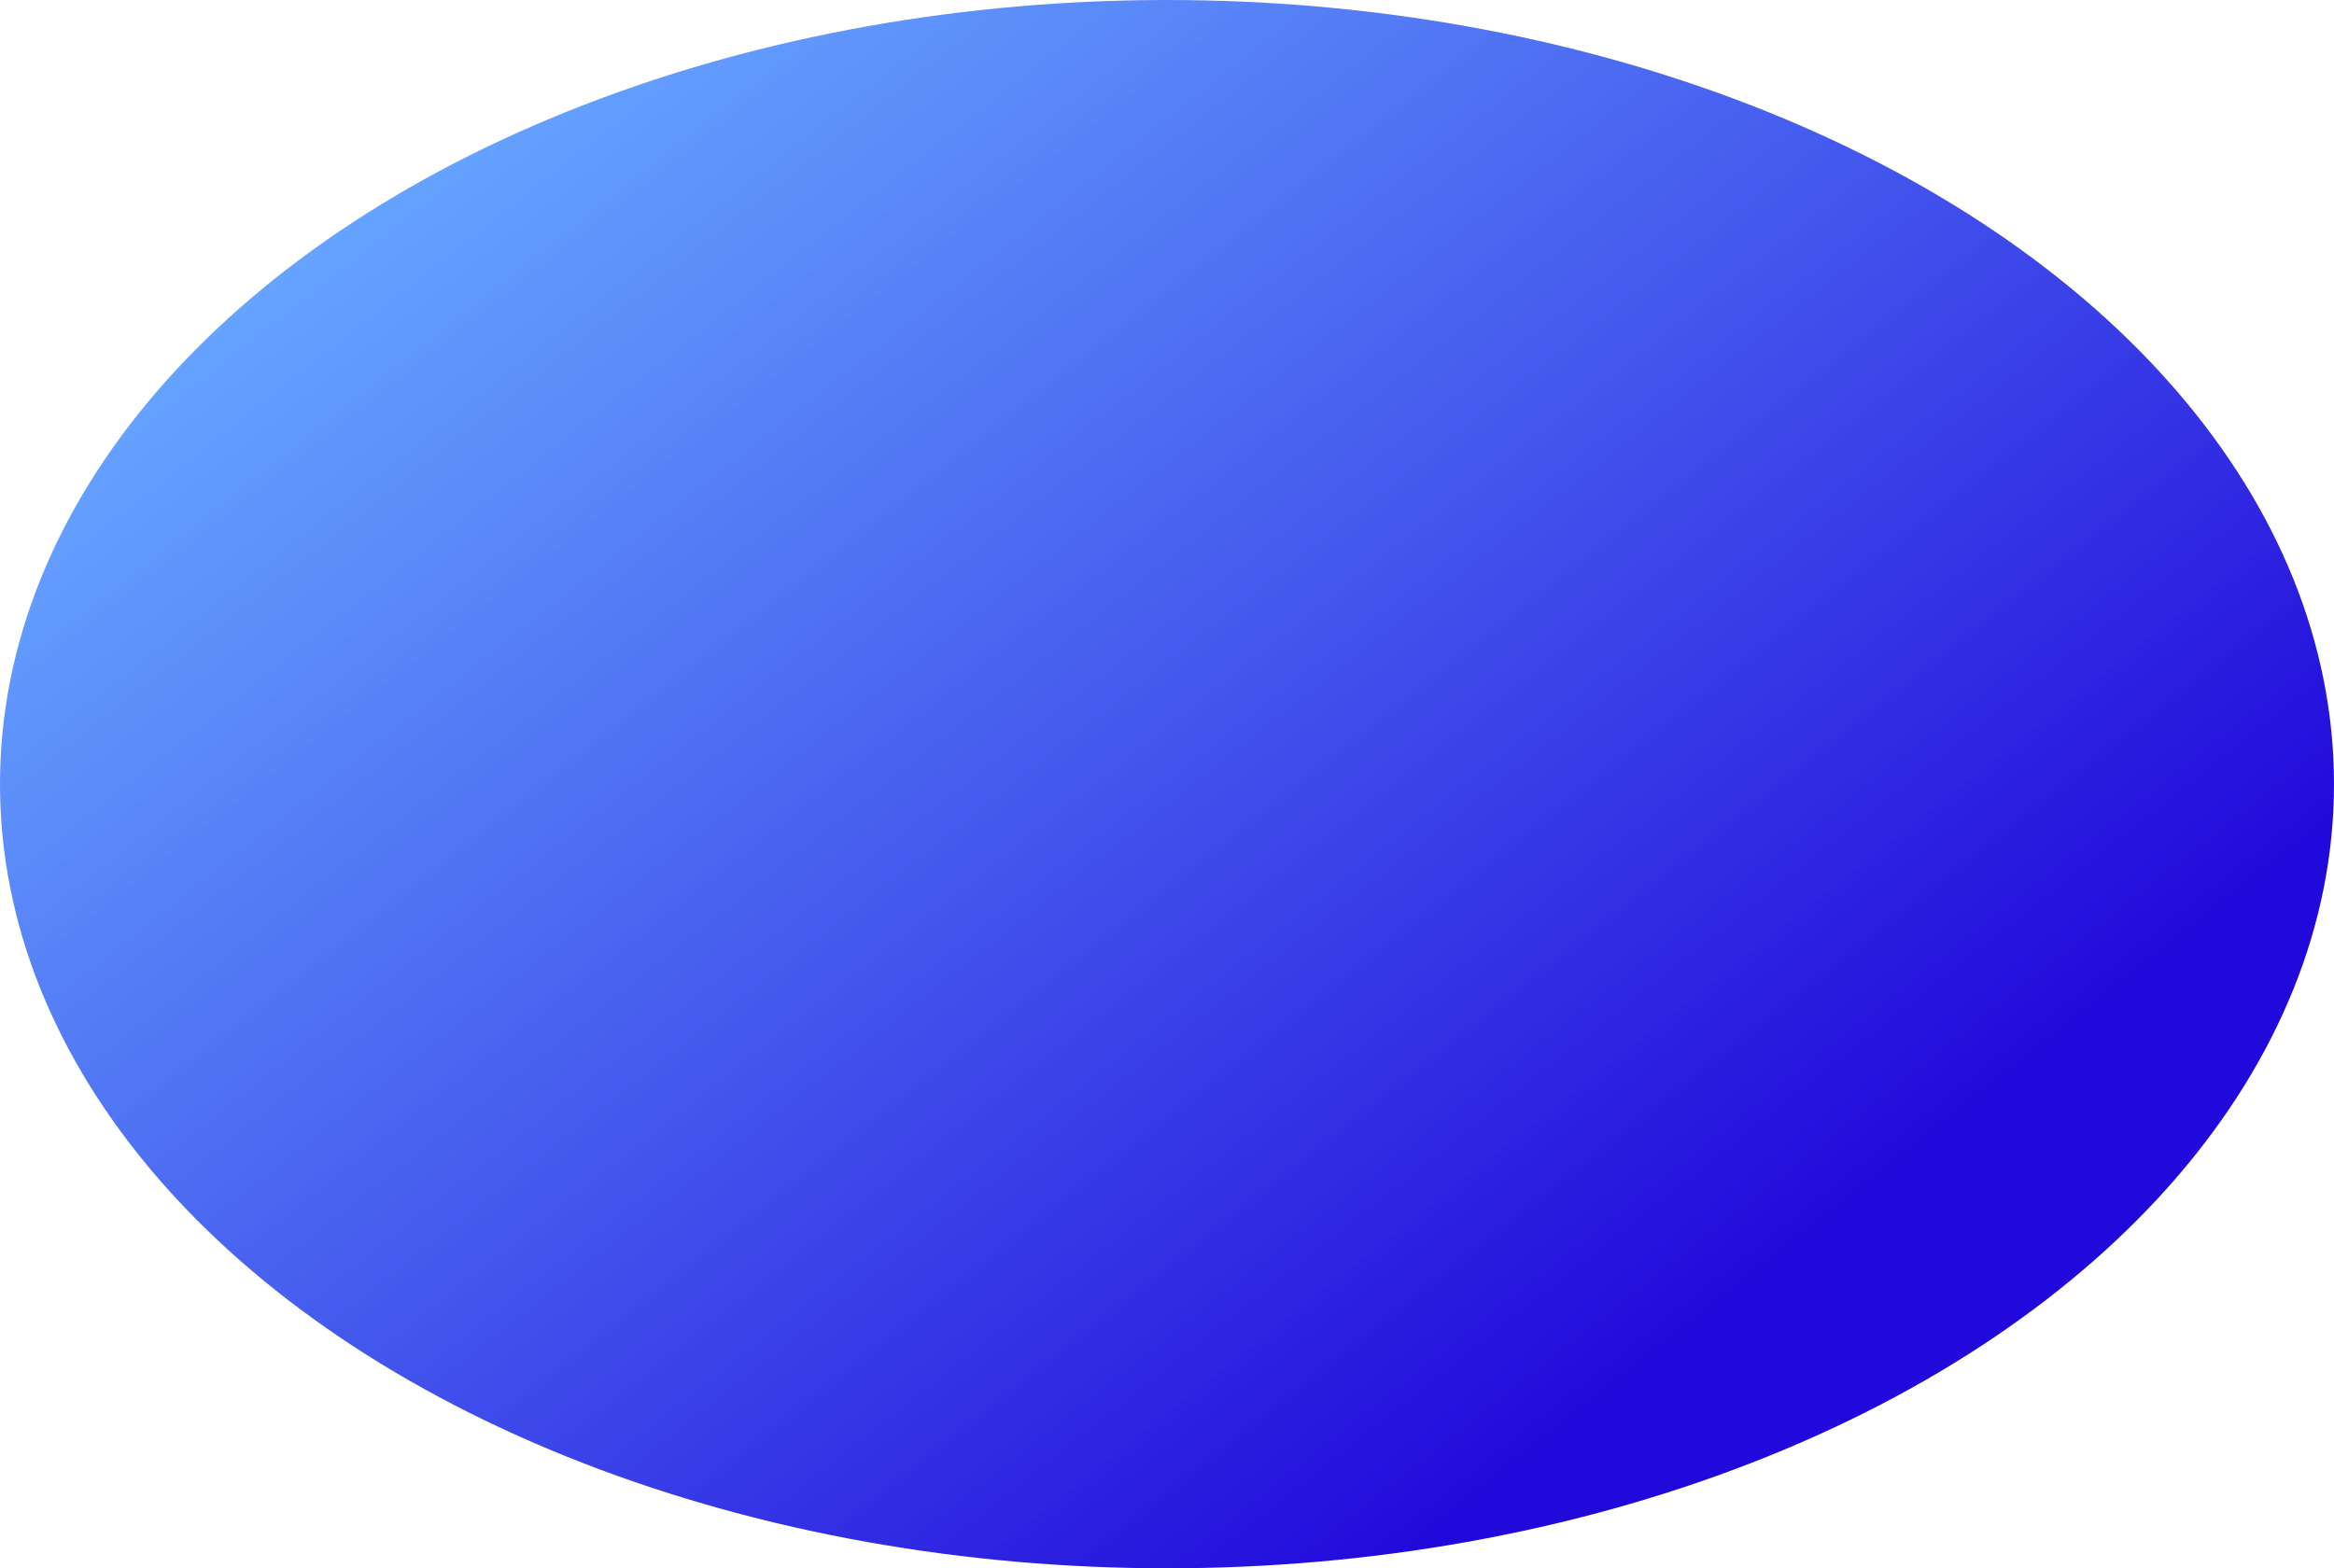<svg xmlns="http://www.w3.org/2000/svg" xmlns:xlink="http://www.w3.org/1999/xlink" width="1586" height="1066" viewBox="0 0 1586 1066">
  <defs>
    <linearGradient id="linear-gradient" x1="0.154" y1="0.139" x2="0.838" y2="0.716" gradientUnits="objectBoundingBox">
      <stop offset="0" stop-color="#5297ff" stop-opacity="0.886"/>
      <stop offset="1" stop-color="#2209db"/>
    </linearGradient>
  </defs>
  <ellipse id="Ellipse_1499" data-name="Ellipse 1499" cx="793" cy="533" rx="793" ry="533" fill="url(#linear-gradient)"/>
</svg>
